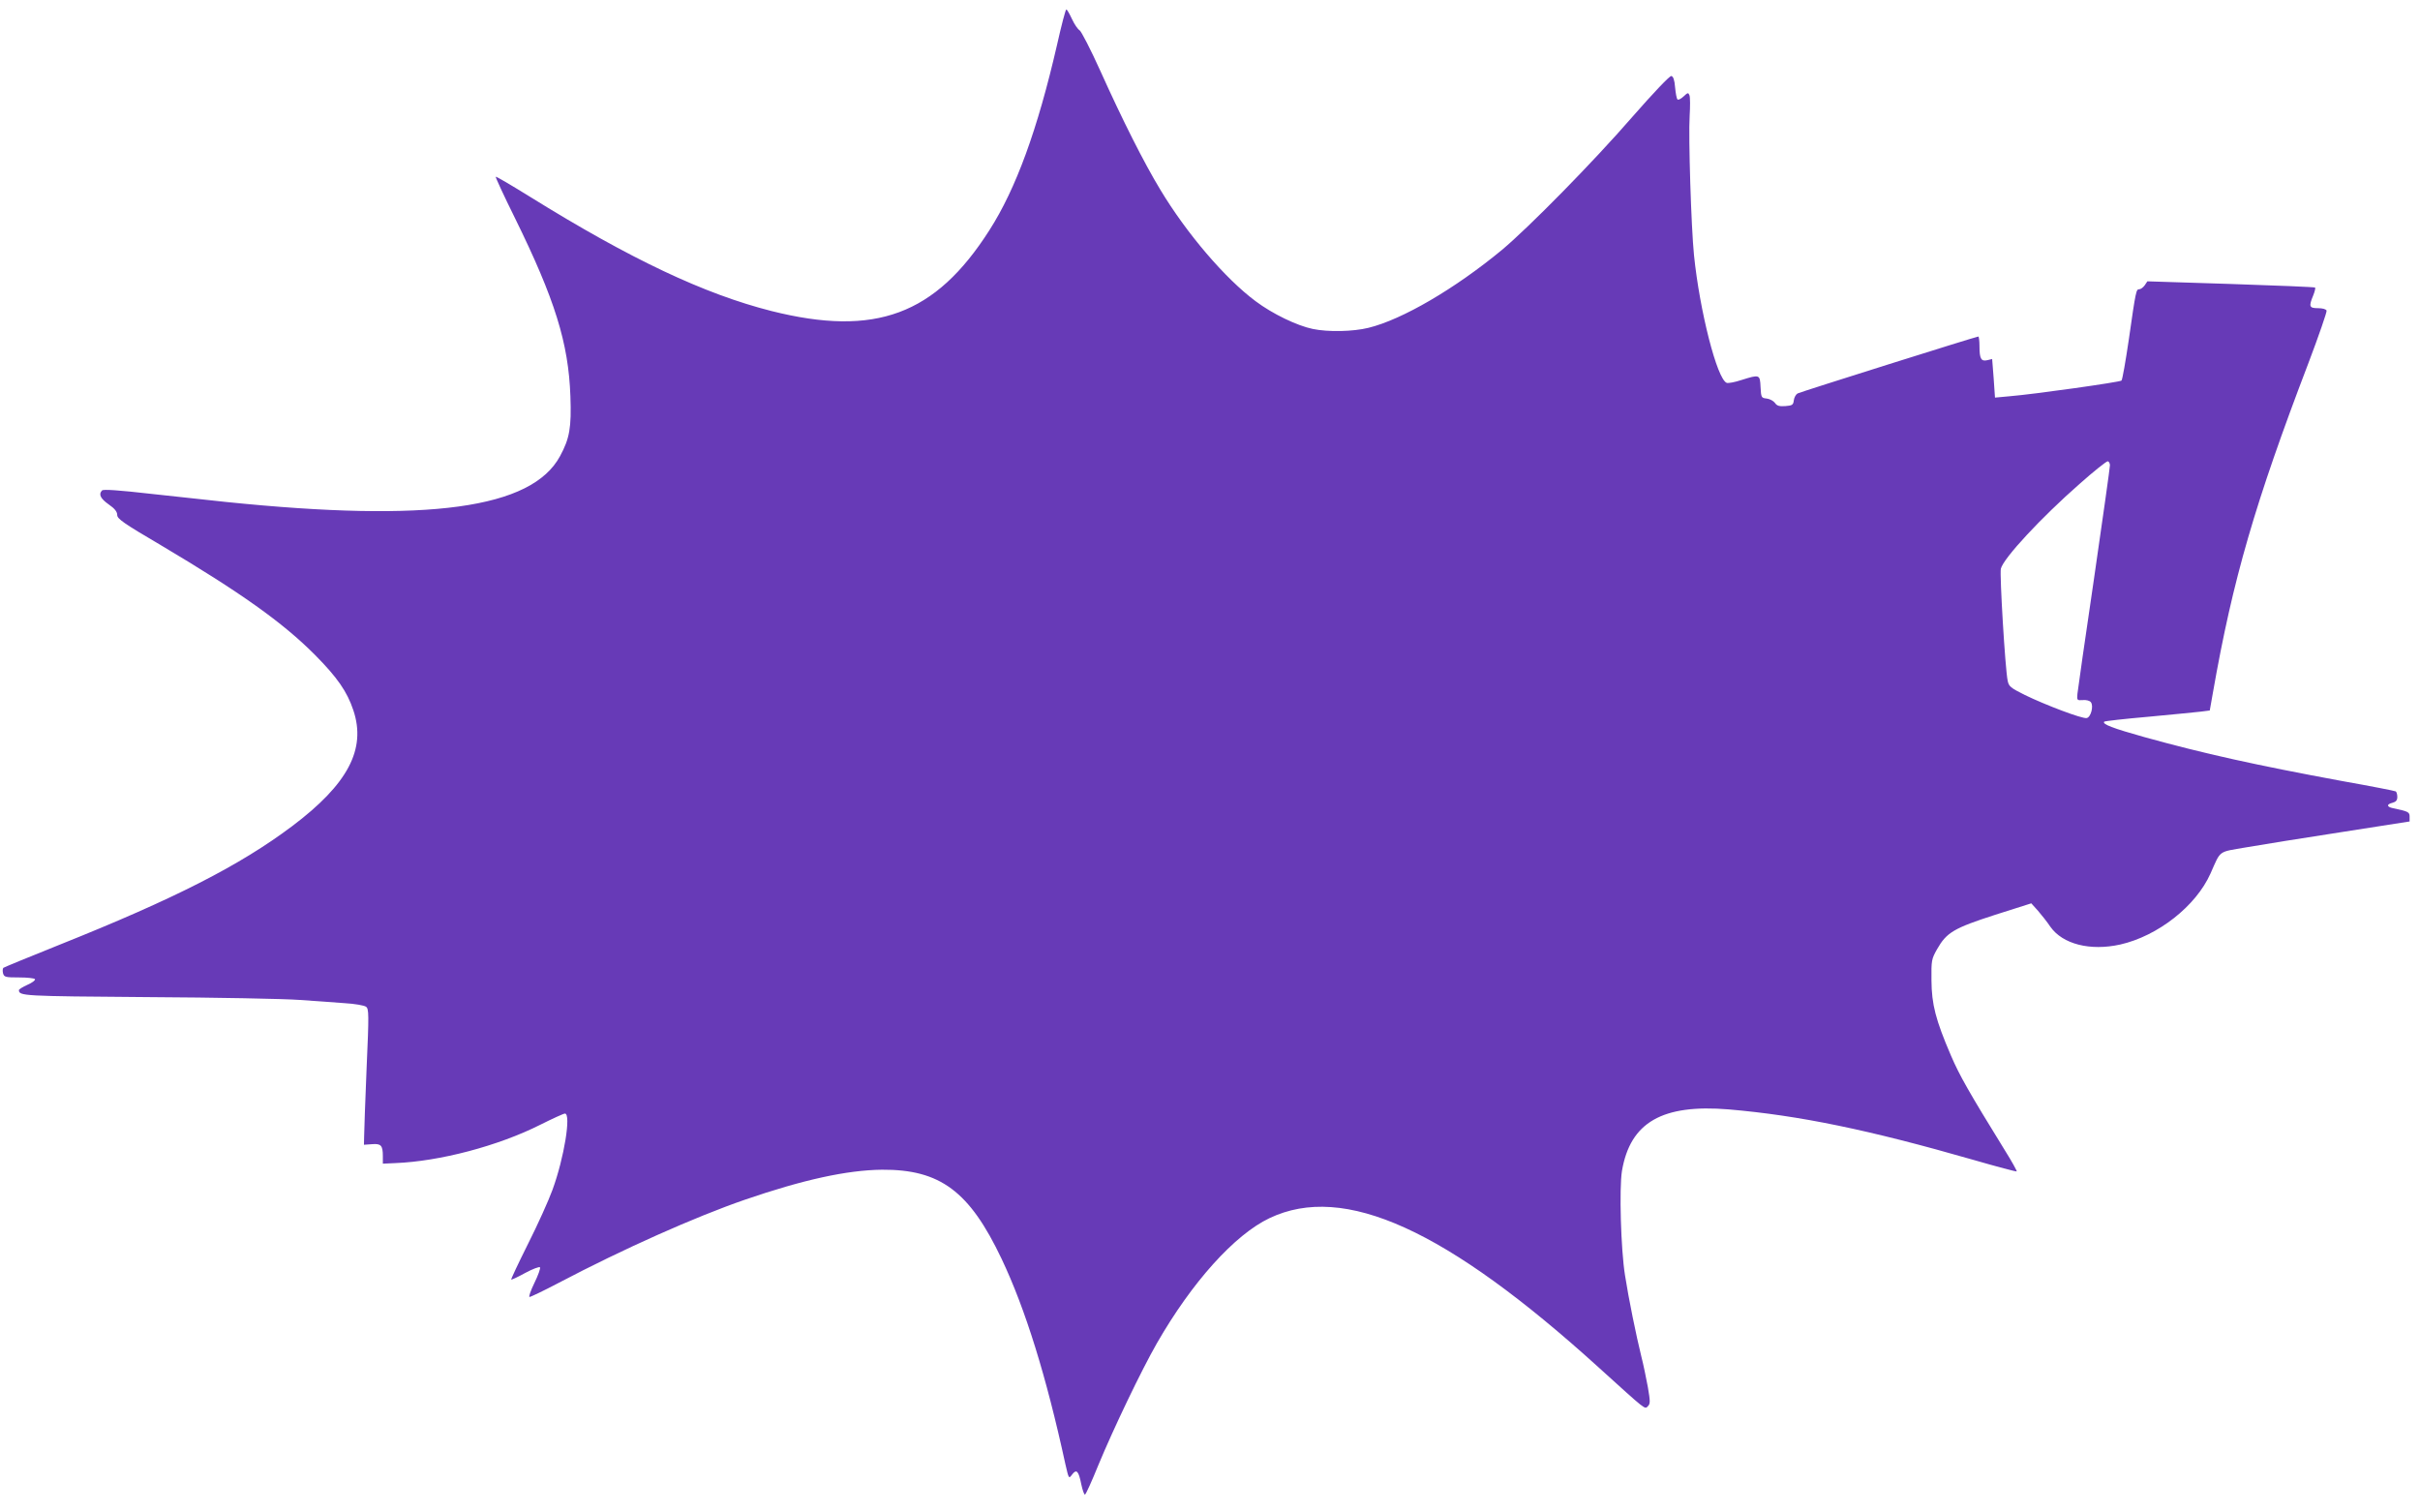 <?xml version="1.0" standalone="no"?>
<!DOCTYPE svg PUBLIC "-//W3C//DTD SVG 20010904//EN"
 "http://www.w3.org/TR/2001/REC-SVG-20010904/DTD/svg10.dtd">
<svg version="1.0" xmlns="http://www.w3.org/2000/svg"
 width="1280pt" height="800pt" viewBox="0 0 1280 800"
 preserveAspectRatio="xMidYMid meet">
<g transform="translate(0,800) scale(0.1,-0.1)"
fill="#673ab7" stroke="none">
<path d="M5591 7763 c-103 -448 -217 -761 -358 -981 -286 -448 -603 -565
-1153 -427 -355 90 -745 274 -1278 605 -97 60 -178 108 -180 105 -2 -2 43
-100 101 -217 212 -431 284 -662 294 -944 6 -166 -4 -223 -55 -317 -150 -277
-692 -352 -1767 -242 -82 9 -261 28 -397 43 -167 19 -251 25 -258 18 -20 -20
-9 -43 35 -74 32 -22 45 -39 45 -56 0 -20 32 -43 233 -161 419 -249 642 -407
813 -579 118 -119 170 -194 203 -293 69 -206 -29 -391 -324 -613 -277 -208
-622 -384 -1230 -627 -160 -64 -293 -119 -297 -122 -4 -4 -5 -16 -2 -29 6 -20
12 -22 85 -22 43 0 80 -4 84 -9 3 -6 -15 -19 -40 -30 -25 -11 -45 -24 -45 -28
1 -31 17 -32 680 -37 366 -2 728 -9 805 -15 77 -5 184 -13 237 -17 54 -3 105
-12 114 -19 15 -11 16 -36 3 -326 -7 -173 -13 -334 -13 -359 l-1 -45 42 3 c48
4 58 -6 58 -63 l0 -40 65 3 c235 9 546 91 768 203 64 32 123 59 130 59 34 0
-4 -235 -66 -404 -20 -55 -78 -184 -129 -285 -51 -102 -91 -187 -89 -189 2 -2
36 14 74 35 39 21 74 34 78 30 4 -4 -9 -41 -29 -82 -20 -41 -32 -75 -26 -75 6
0 75 33 153 74 342 180 724 350 985 440 311 107 542 157 726 159 308 2 463
-114 633 -472 126 -266 236 -620 337 -1085 18 -78 18 -79 35 -56 24 32 35 20
49 -50 7 -33 16 -58 20 -55 5 2 37 73 71 157 80 193 227 500 309 643 186 324
411 574 596 662 394 187 935 -59 1742 -791 254 -230 242 -221 259 -204 13 13
13 25 0 101 -9 48 -24 122 -35 164 -26 105 -67 305 -86 428 -22 137 -31 460
-16 552 44 257 213 354 565 325 373 -32 741 -108 1294 -267 124 -36 227 -63
229 -61 2 2 -26 53 -63 112 -190 308 -240 396 -285 501 -81 189 -102 270 -103
398 -1 105 0 112 30 165 50 88 89 111 306 181 l192 61 36 -40 c19 -22 49 -60
65 -84 65 -92 210 -129 369 -94 199 45 401 203 478 376 56 126 38 112 188 138
74 13 299 49 500 80 l365 57 0 25 c0 25 -6 28 -87 45 -35 7 -36 21 -3 29 18 5
25 13 25 31 0 13 -4 26 -8 29 -5 3 -133 28 -285 55 -455 84 -730 145 -1044
232 -168 47 -226 69 -213 82 3 3 109 15 235 26 127 12 251 24 276 27 l47 6 17
96 c105 599 223 1004 505 1742 55 145 98 270 96 277 -3 8 -22 13 -46 13 -46 0
-49 9 -25 67 8 20 13 39 10 42 -3 3 -204 11 -446 19 l-441 14 -14 -21 c-8 -11
-21 -21 -29 -21 -16 0 -18 -5 -55 -265 -17 -115 -34 -213 -39 -218 -8 -8 -459
-72 -593 -83 l-76 -7 -7 102 -8 102 -25 -6 c-33 -8 -42 7 -42 73 0 28 -3 52
-6 52 -11 0 -938 -292 -956 -301 -9 -5 -18 -21 -20 -36 -3 -25 -8 -28 -45 -31
-32 -2 -44 1 -55 17 -7 10 -27 21 -43 23 -29 3 -30 5 -33 61 -3 67 -5 67 -101
37 -36 -12 -71 -18 -78 -15 -51 19 -143 381 -173 675 -15 148 -30 627 -23 737
3 50 3 99 -1 109 -6 15 -9 15 -31 -6 -14 -13 -28 -20 -32 -16 -5 4 -10 33 -13
64 -3 40 -10 58 -20 60 -9 1 -92 -86 -205 -215 -209 -241 -550 -587 -691 -705
-247 -204 -526 -368 -706 -412 -81 -20 -212 -23 -294 -6 -83 17 -214 80 -303
147 -160 119 -364 357 -504 590 -86 142 -199 366 -317 628 -51 113 -101 210
-110 215 -9 5 -27 31 -40 59 -13 28 -26 51 -30 51 -4 0 -26 -84 -49 -187z
m5569 -2224 c0 -12 -38 -281 -84 -598 -47 -317 -86 -592 -88 -611 -3 -34 -2
-35 28 -33 18 2 37 -3 43 -11 16 -20 0 -80 -22 -84 -23 -5 -218 69 -327 122
-76 38 -85 45 -91 76 -13 60 -43 564 -36 592 14 56 215 272 417 449 74 66 141
119 148 119 6 0 12 -10 12 -21z"/>
</g>
</svg>
